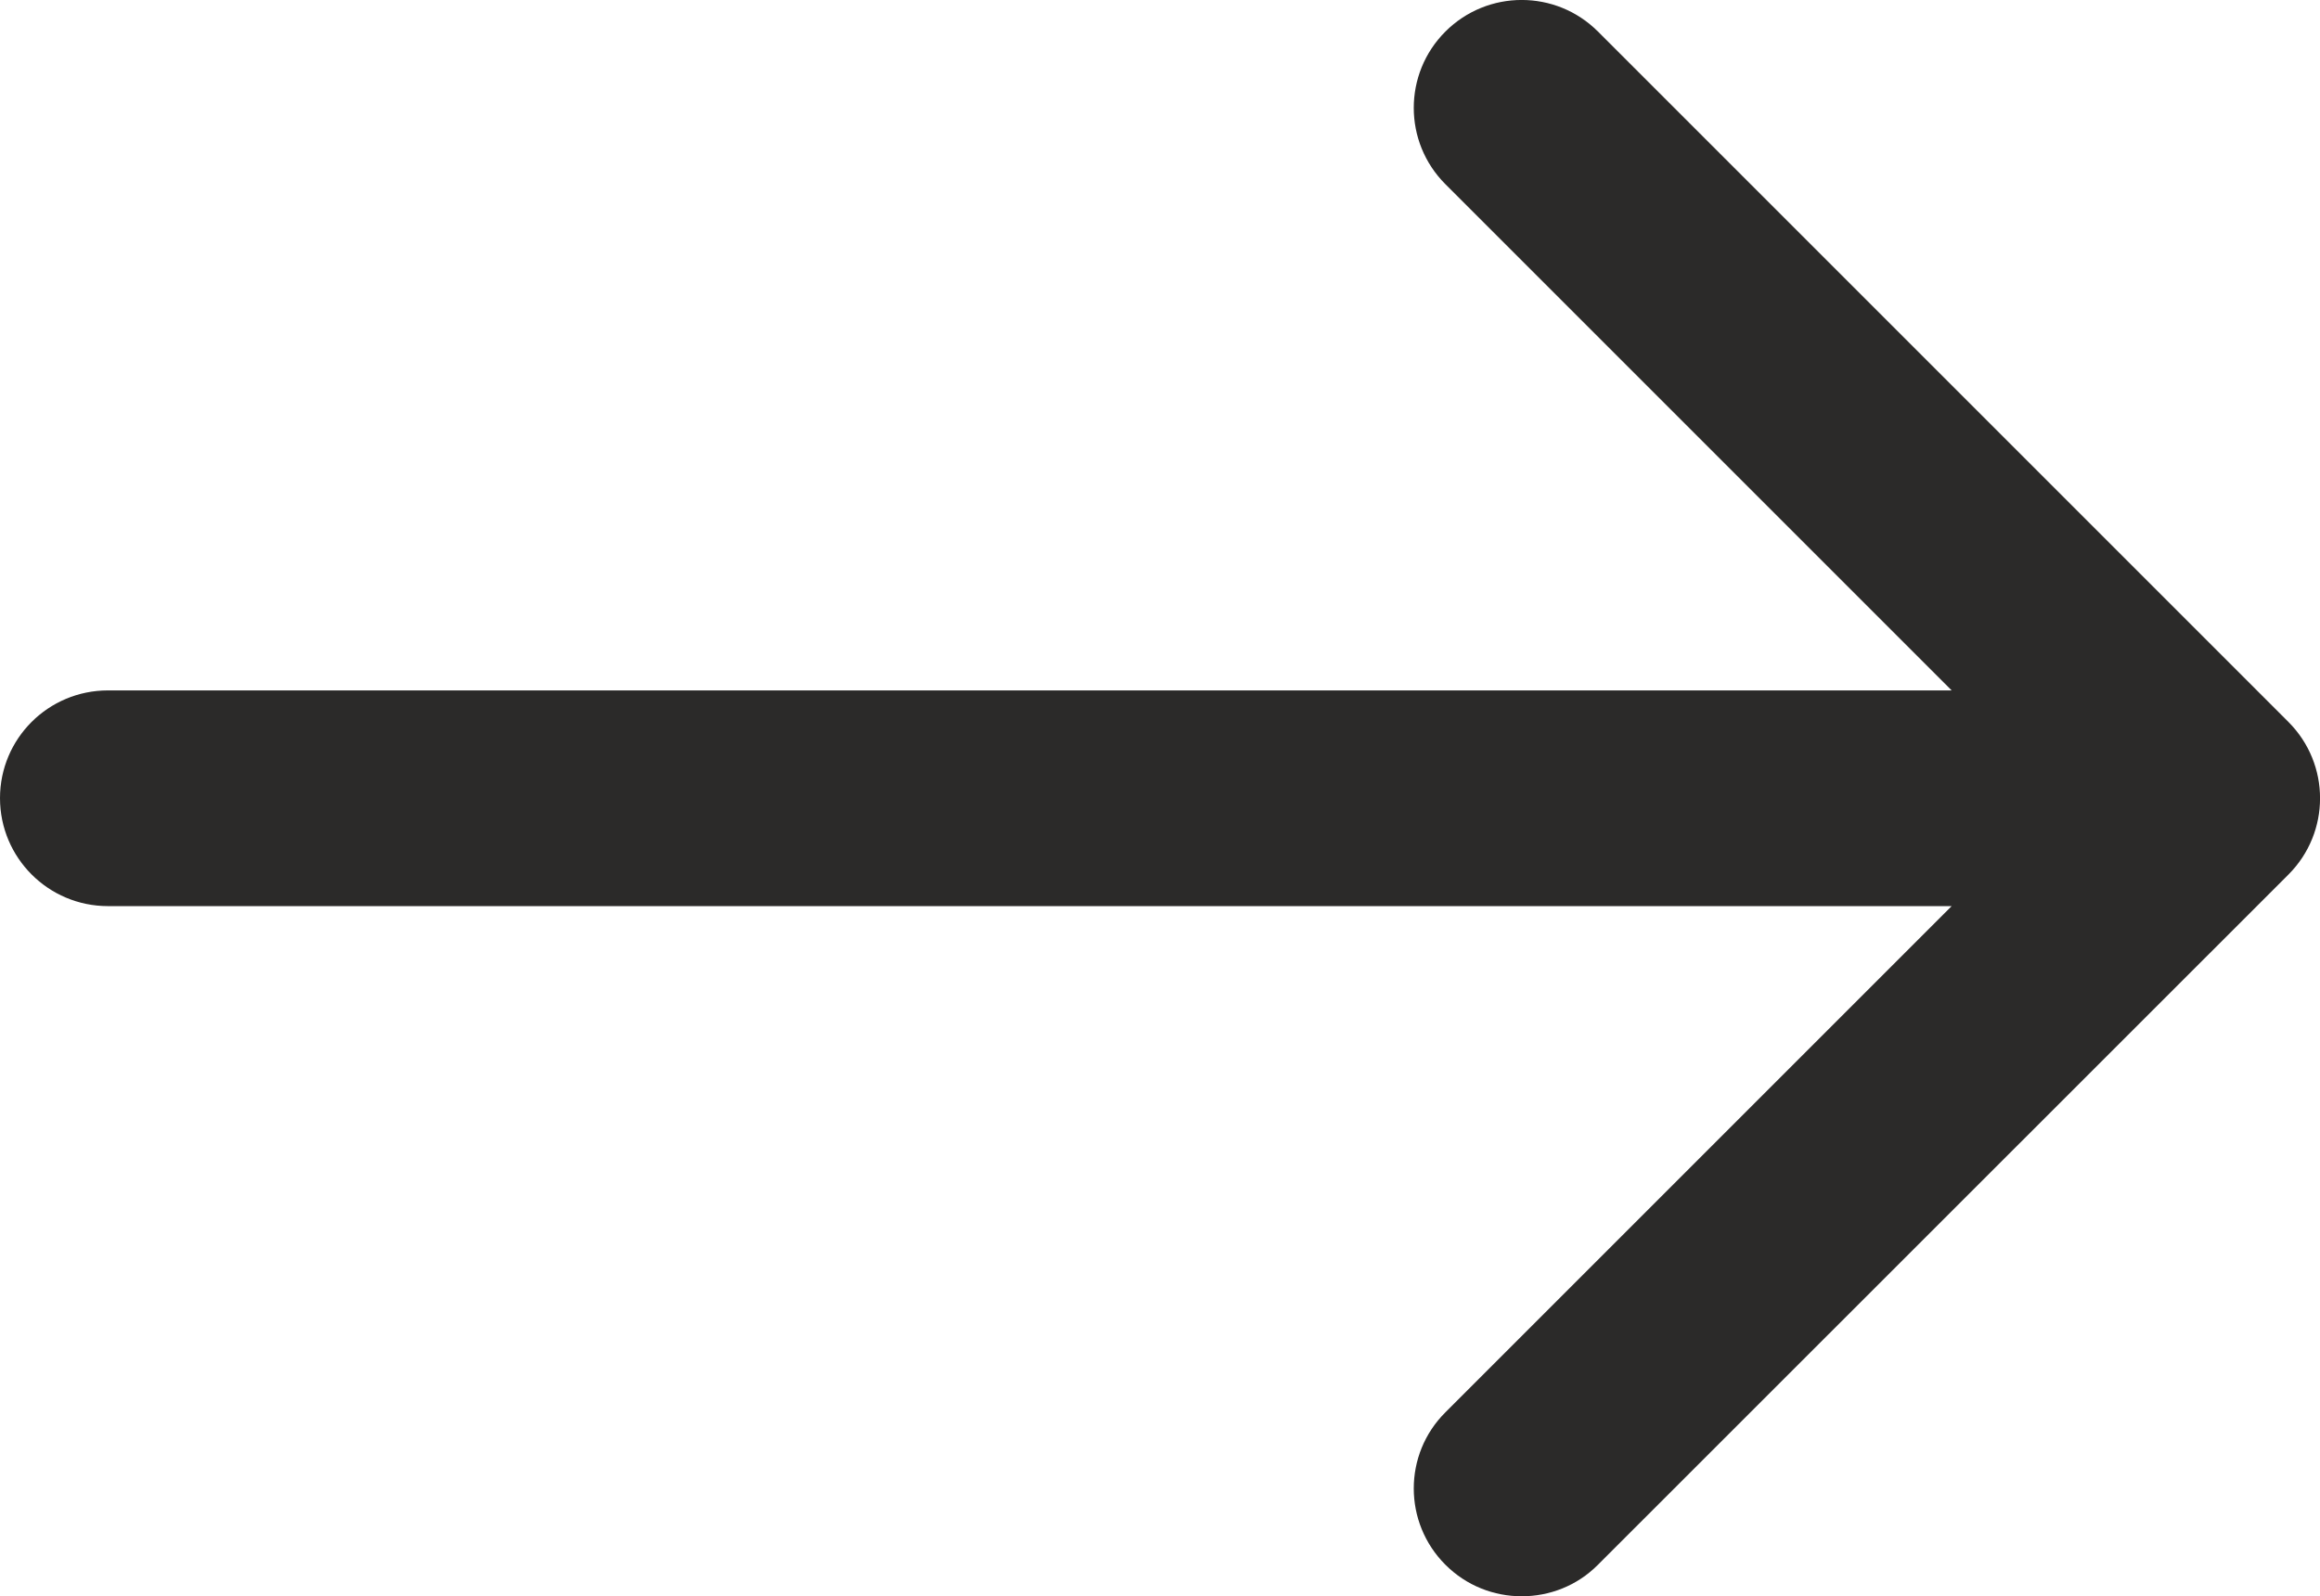 <?xml version="1.0" encoding="UTF-8"?> <!-- Creator: CorelDRAW 2018 (64-Bit) --> <svg xmlns="http://www.w3.org/2000/svg" xmlns:xlink="http://www.w3.org/1999/xlink" xml:space="preserve" width="1600px" height="1101px" style="shape-rendering:geometricPrecision; text-rendering:geometricPrecision; image-rendering:optimizeQuality; fill-rule:evenodd; clip-rule:evenodd" viewBox="0 0 102.92 70.82"> <defs> <style type="text/css"> <![CDATA[ .fil0 {fill:#2B2A29} ]]> </style> </defs> <g id="Layer_x0020_1">  <g id="_3023521146816"> <g> <g> <path class="fil0" d="M101.52 32.03l-30.63 -30.63c-1.87,-1.87 -4.9,-1.87 -6.77,0 -1.87,1.87 -1.87,4.9 0,6.77l22.46 22.46 -81.79 0c-2.65,0 -4.79,2.14 -4.79,4.78 0,2.64 2.14,4.79 4.79,4.79l81.79 0 -22.46 22.46c-1.87,1.86 -1.87,4.89 0,6.76 0.94,0.94 2.16,1.4 3.39,1.4 1.22,0 2.45,-0.46 3.38,-1.4l30.63 -30.62c1.87,-1.87 1.87,-4.9 0,-6.77z" data-original="#000000" data-old_color="#000000"></path> </g> </g> </g> </g> </svg> 